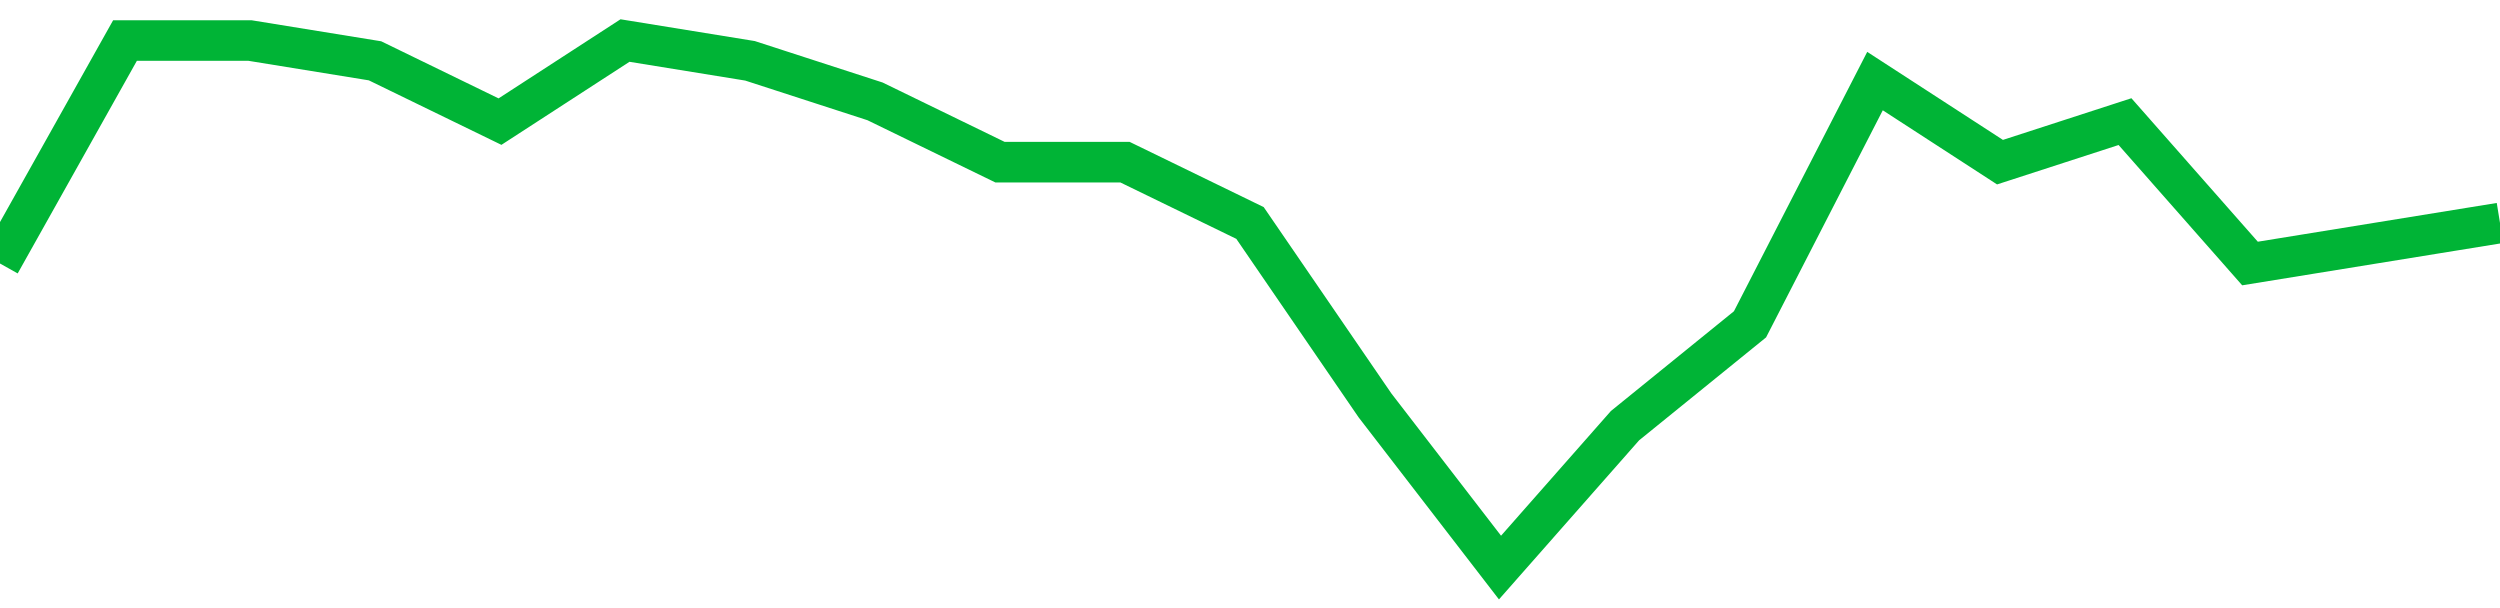 <!-- Generated with https://github.com/jxxe/sparkline/ --><svg viewBox="0 0 185 45" class="sparkline" xmlns="http://www.w3.org/2000/svg"><path class="sparkline--fill" d="M 0 19.5 L 0 19.5 L 9.25 3 L 18.5 3 L 27.75 4.5 L 37 9 L 46.25 3 L 55.5 4.5 L 64.75 7.5 L 74 12 L 83.25 12 L 92.5 16.5 L 101.75 30 L 111 42 L 120.25 31.5 L 129.5 24 L 138.75 6 L 148 12 L 157.25 9 L 166.5 19.5 L 175.75 18 L 185 16.5 V 45 L 0 45 Z" stroke="none" fill="none" ></path><path class="sparkline--line" d="M 0 19.5 L 0 19.5 L 9.25 3 L 18.5 3 L 27.75 4.5 L 37 9 L 46.25 3 L 55.5 4.5 L 64.75 7.5 L 74 12 L 83.25 12 L 92.5 16.5 L 101.75 30 L 111 42 L 120.25 31.5 L 129.5 24 L 138.75 6 L 148 12 L 157.25 9 L 166.5 19.5 L 175.75 18 L 185 16.5" fill="none" stroke-width="3" stroke="#00B436" ></path></svg>